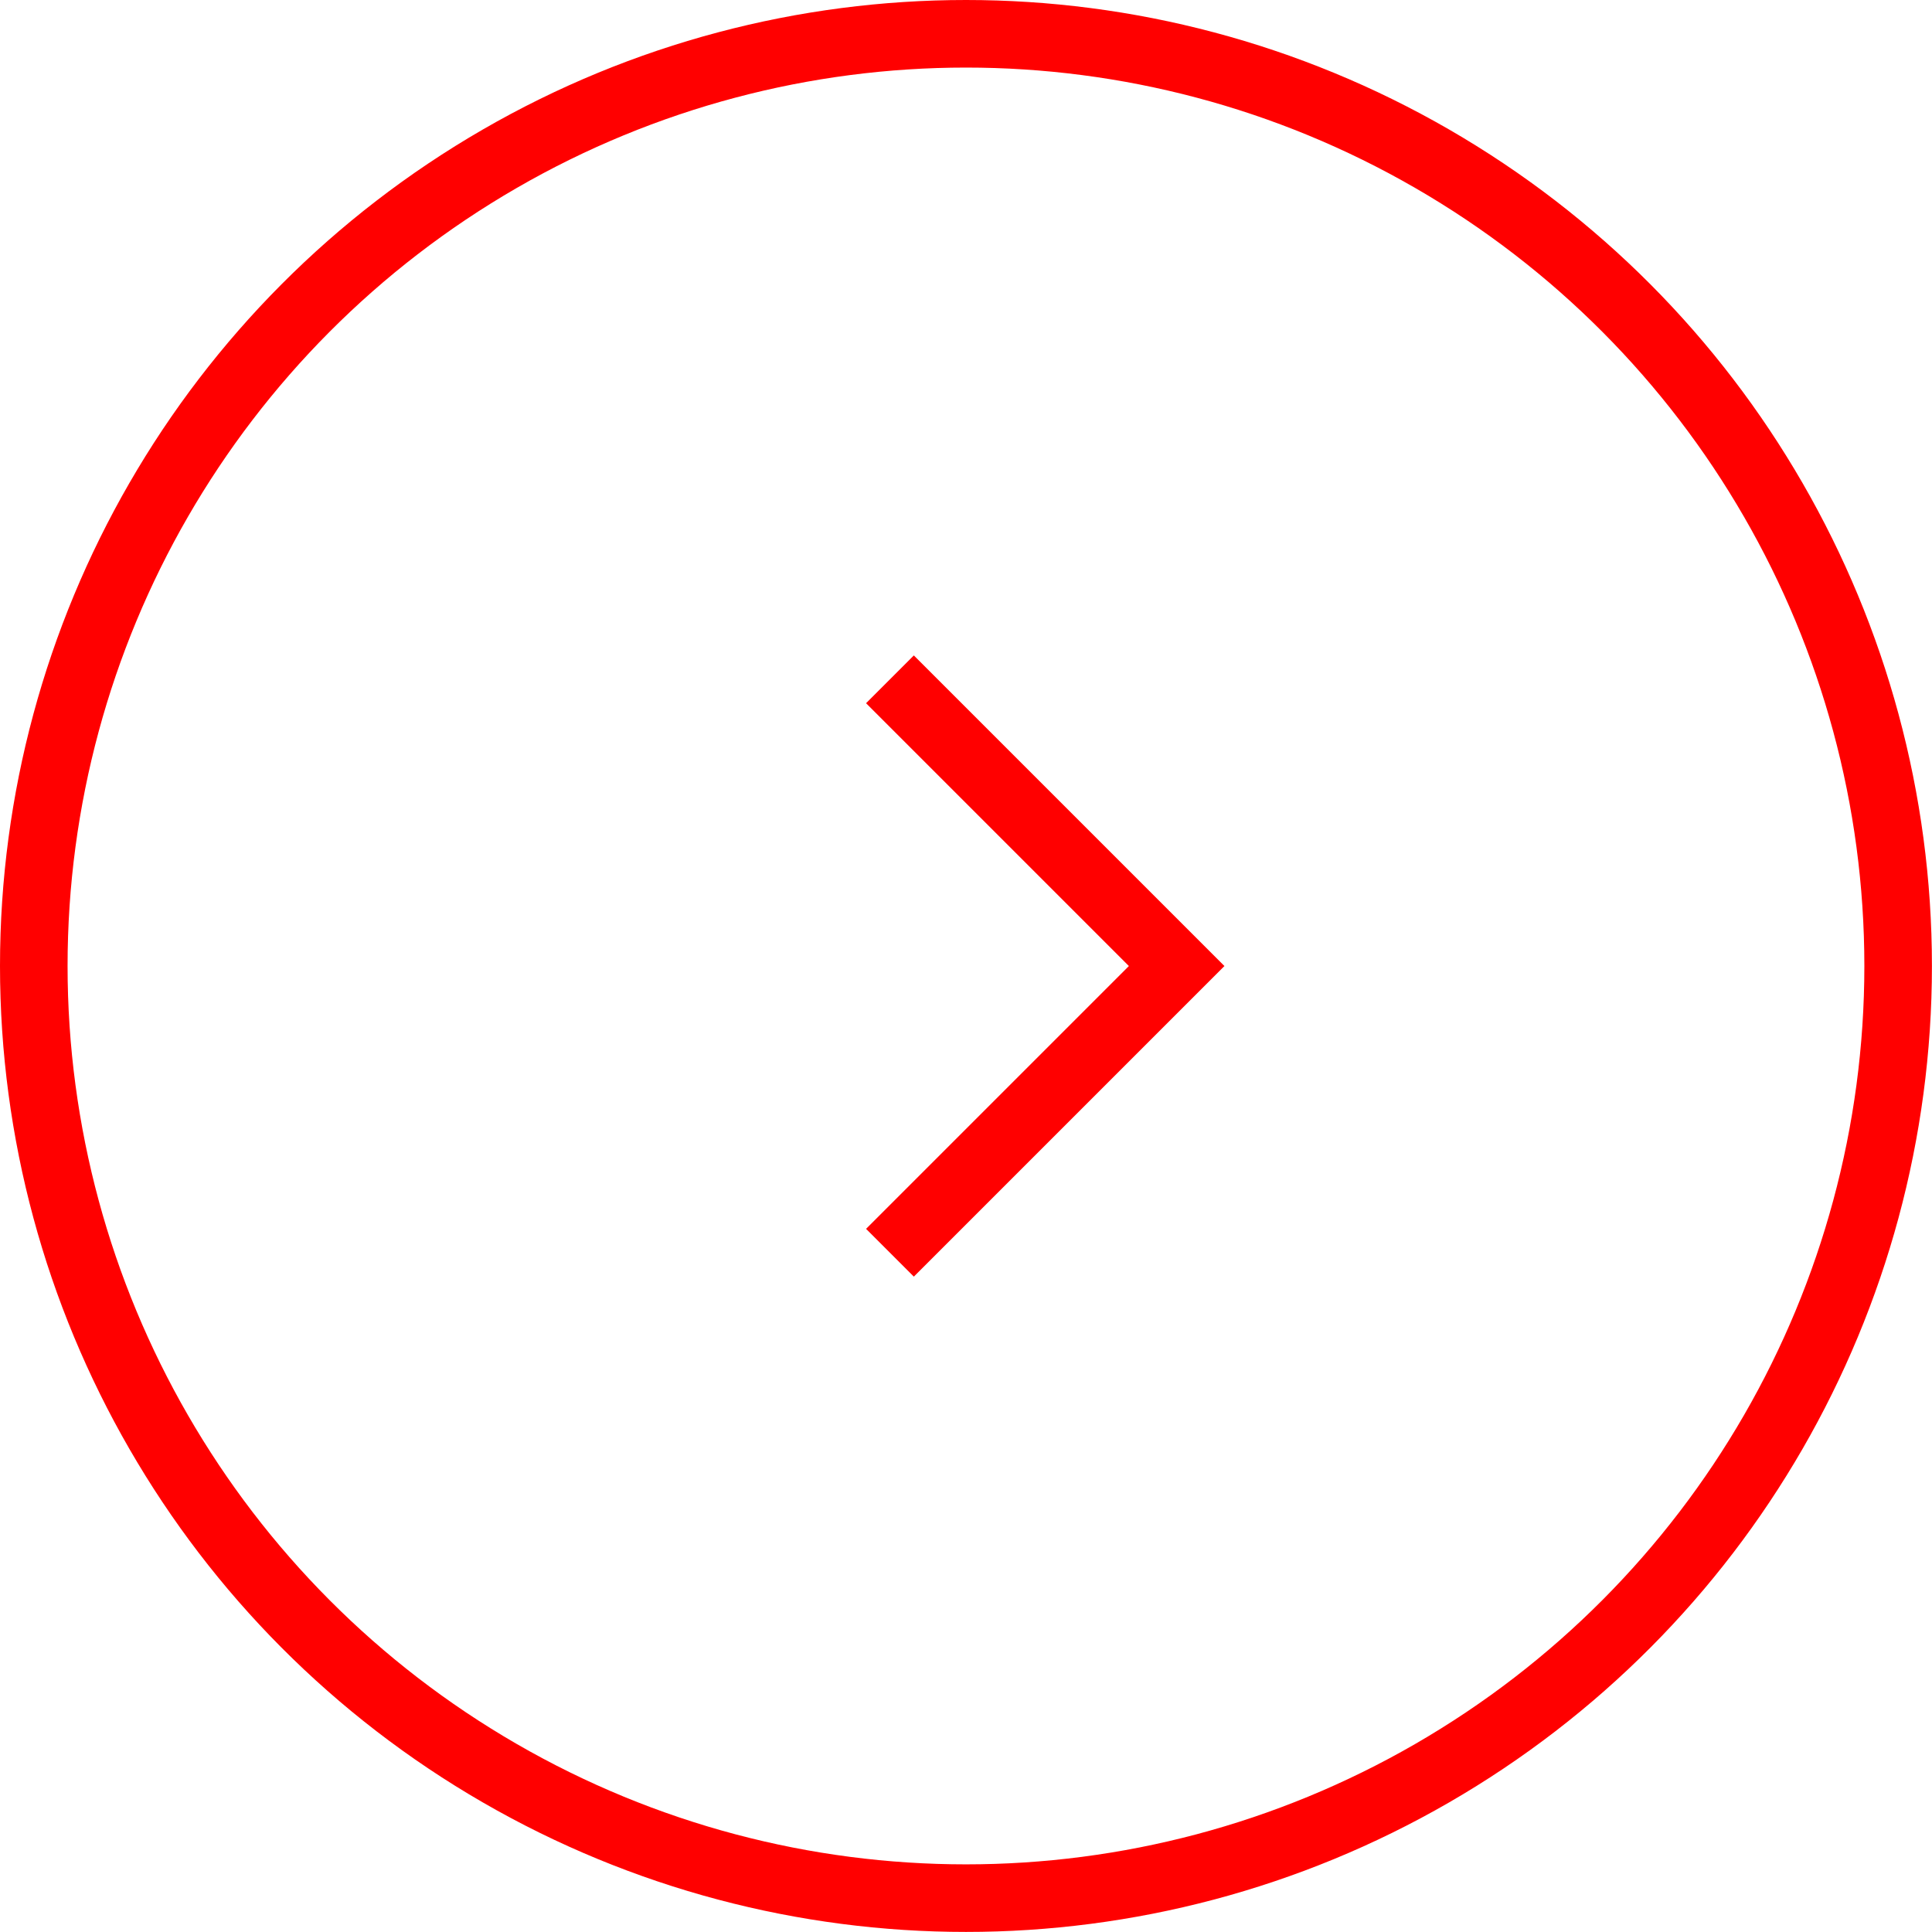 <svg xmlns="http://www.w3.org/2000/svg" width="28.591" height="28.591" viewBox="0 0 28.591 28.591">
  <g id="Component_1_12" data-name="Component 1 – 12" transform="translate(0.5 0.5)">
    <circle id="Ellipse_2" data-name="Ellipse 2" cx="13.795" cy="13.795" r="13.795" fill="none" stroke="red" stroke-width="1"/>
    <path id="Path_13" data-name="Path 13" d="M203.5,378.731l4.243,4.243-4.243,4.243" transform="translate(-190.83 -369.178)" fill="none" stroke="red" stroke-width="1"/>
  </g>
</svg>
